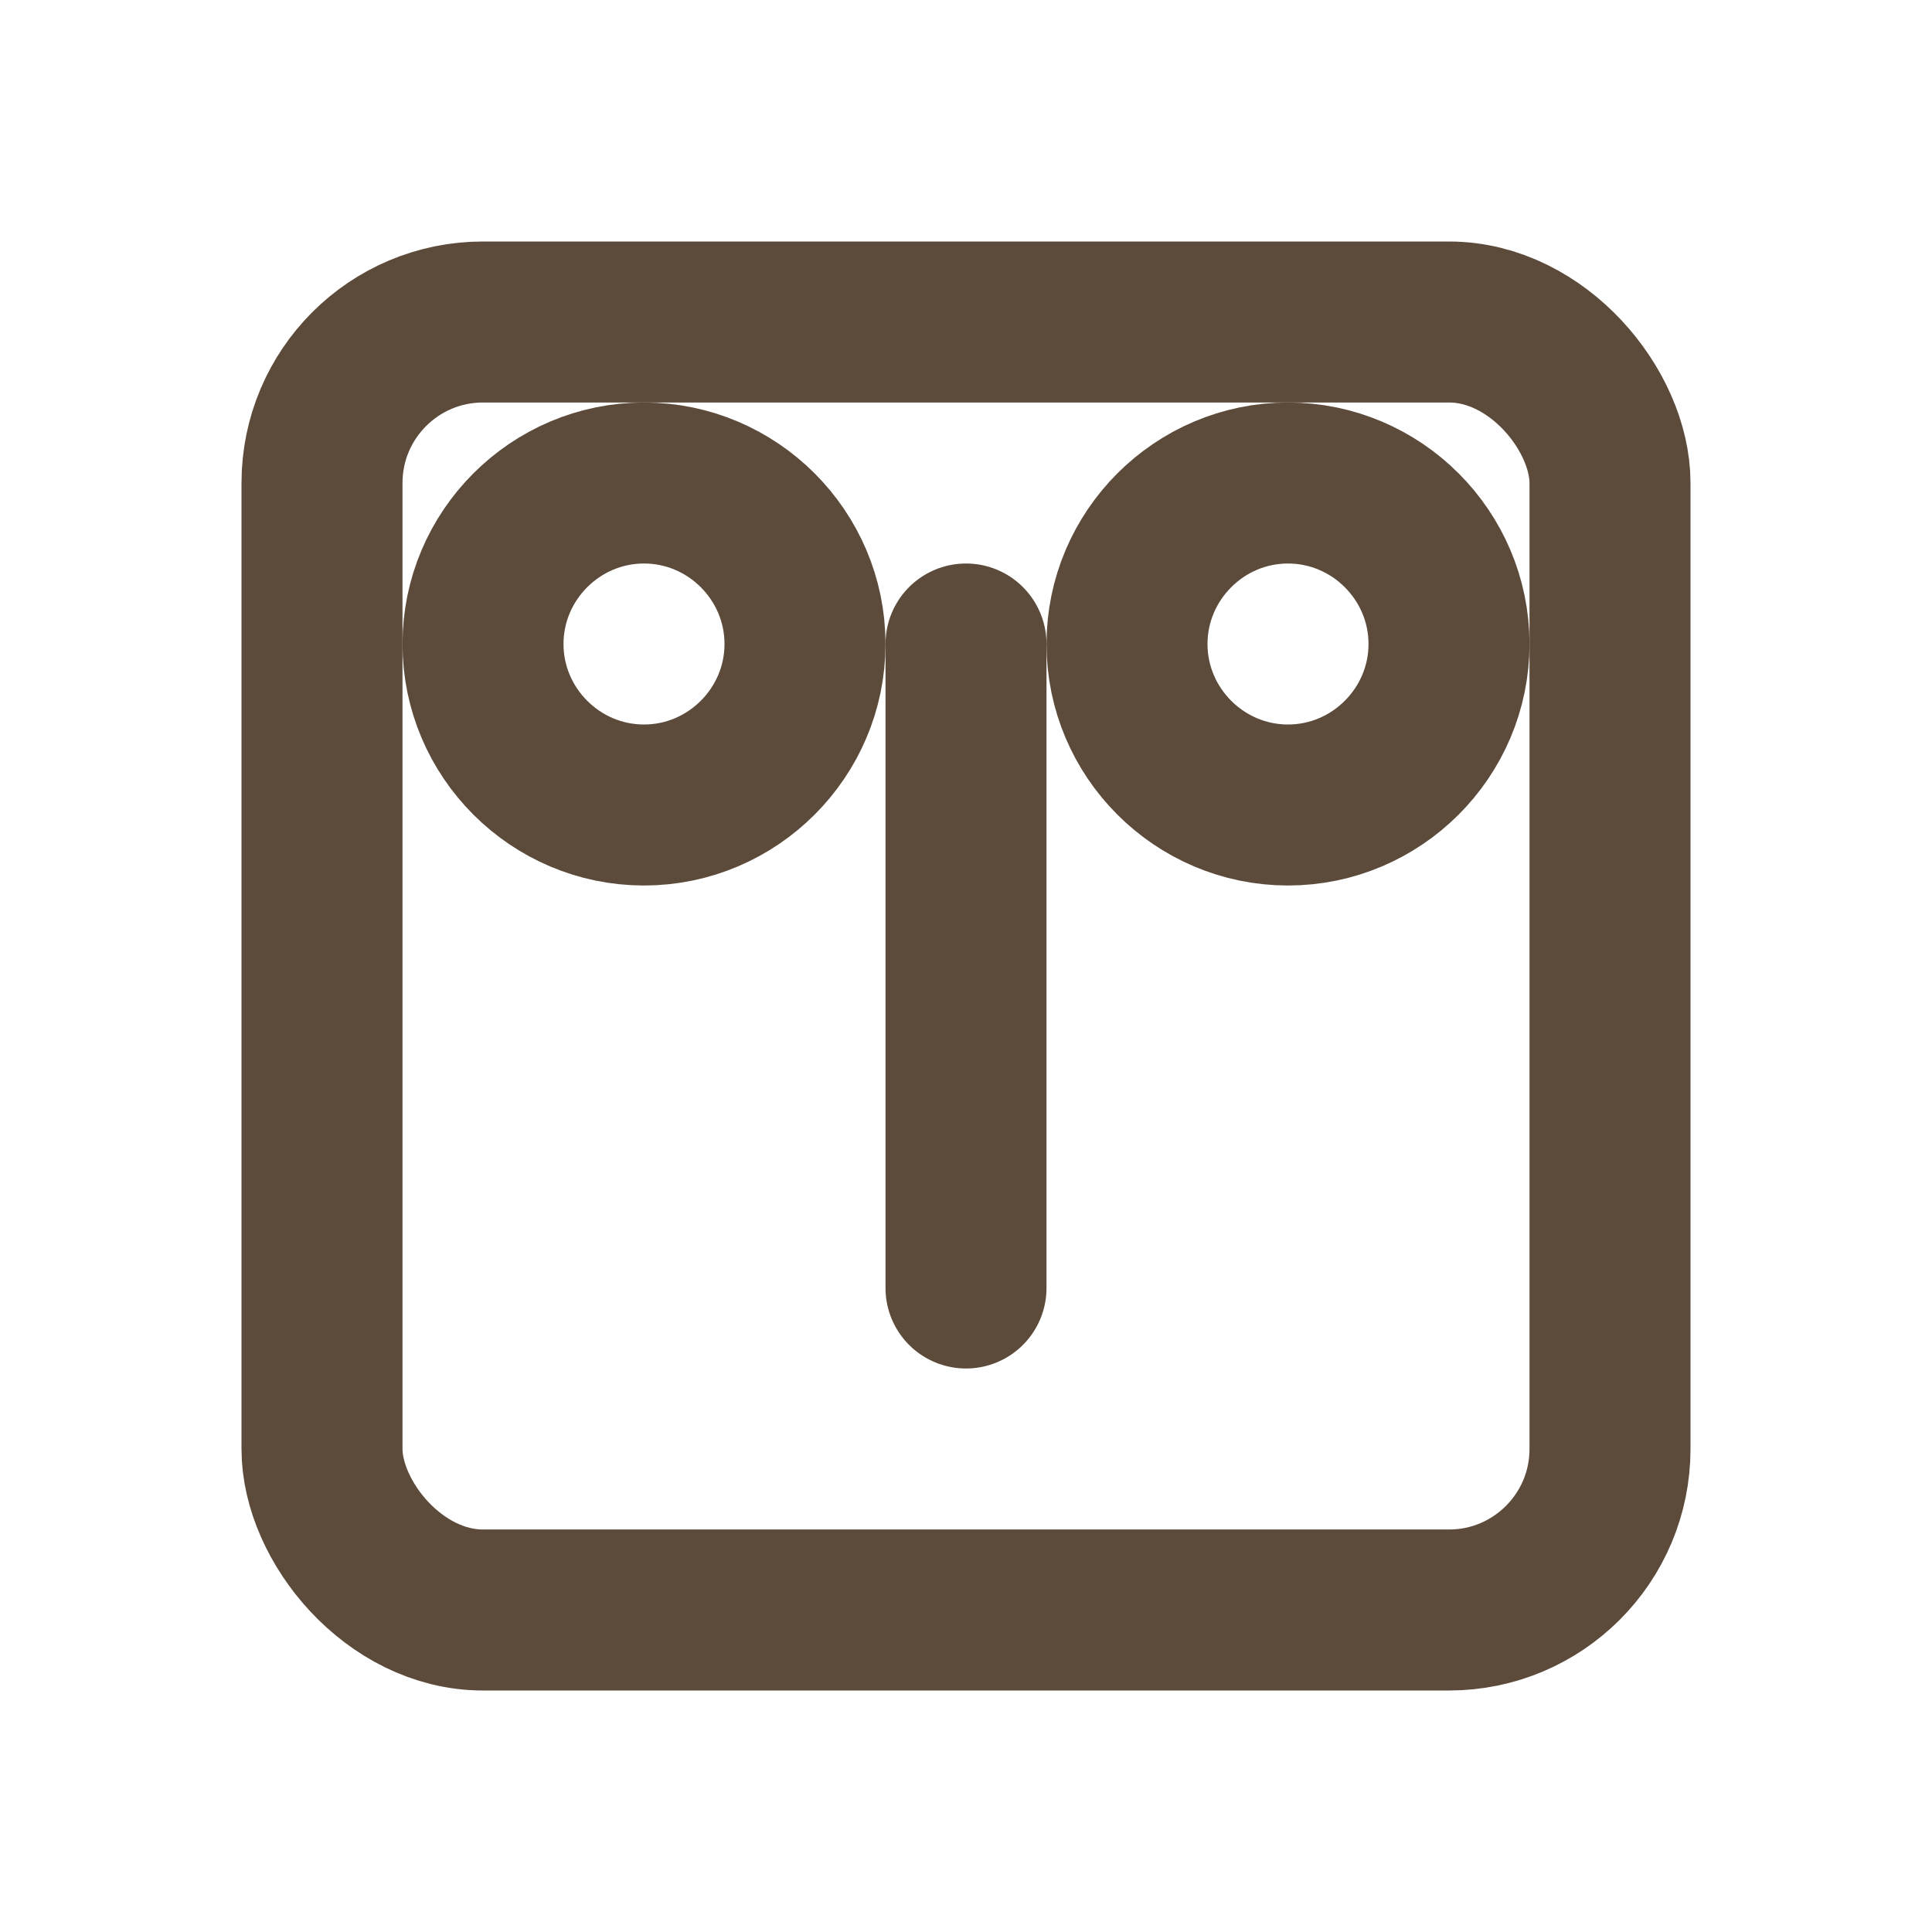 <svg height="24" width="24" stroke-width="2" class="w-5 h-5 mr-2" stroke="currentColor" fill="none" viewBox="0 0 24 24" xmlns="http://www.w3.org/2000/svg" xmlns:xlink="http://www.w3.org/1999/xlink"><rect stroke-width="2px" fill="none" stroke="#5C4B3B" ry="2" rx="2" height="16" width="16" y="4" x="4"></rect><path stroke-width="2px" fill="none" stroke="#5C4B3B" stroke-linecap="round" d="M12,8v8"></path><path stroke-width="2px" fill="none" stroke="#5C4B3B" d="M8,10c1.1,0,2-0.9,2-2s-0.9-2-2-2S6,6.9,6,8S6.9,10,8,10z"></path><path stroke-width="2px" fill="none" stroke="#5C4B3B" d="M16,10c1.1,0,2-0.9,2-2s-0.9-2-2-2s-2,0.9-2,2S14.9,10,16,10z"></path></svg>